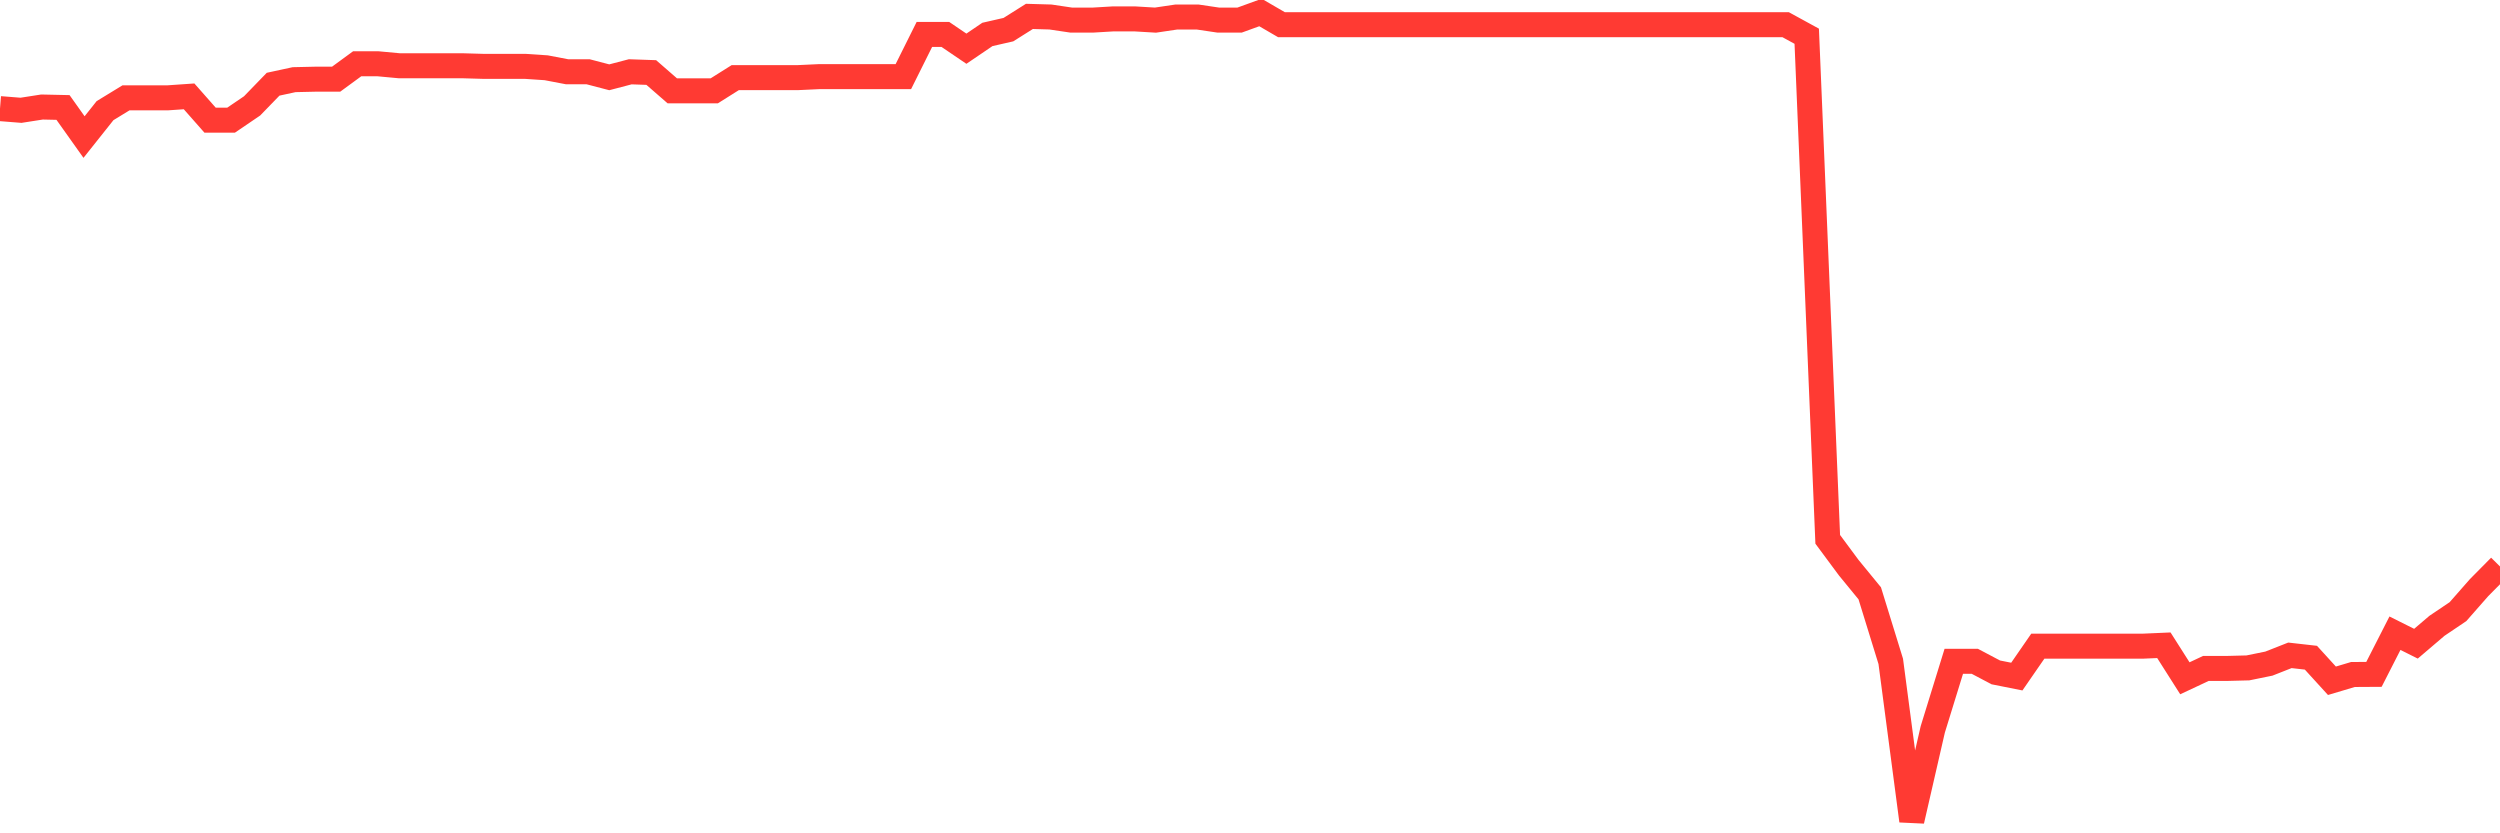 <svg
  xmlns="http://www.w3.org/2000/svg"
  xmlns:xlink="http://www.w3.org/1999/xlink"
  width="120"
  height="40"
  viewBox="0 0 120 40"
  preserveAspectRatio="none"
>
  <polyline
    points="0,5.214 1.008,5.294 2.017,5.137 3.025,5.159 4.034,6.579 5.042,5.311 6.05,4.695 7.059,4.695 8.067,4.695 9.076,4.625 10.084,5.768 11.092,5.768 12.101,5.082 13.109,4.042 14.118,3.824 15.126,3.801 16.134,3.801 17.143,3.062 18.151,3.062 19.16,3.156 20.168,3.156 21.176,3.156 22.185,3.156 23.193,3.185 24.202,3.185 25.21,3.185 26.218,3.253 27.227,3.446 28.235,3.446 29.244,3.71 30.252,3.446 31.261,3.481 32.269,4.359 33.277,4.359 34.286,4.359 35.294,3.725 36.303,3.725 37.311,3.725 38.319,3.725 39.328,3.678 40.336,3.678 41.345,3.678 42.353,3.678 43.361,3.678 44.37,1.653 45.378,1.653 46.387,2.338 47.395,1.653 48.403,1.423 49.412,0.787 50.42,0.816 51.429,0.966 52.437,0.966 53.445,0.906 54.454,0.906 55.462,0.966 56.471,0.816 57.479,0.816 58.487,0.966 59.496,0.966 60.504,0.6 61.513,1.187 62.521,1.187 63.529,1.187 64.538,1.187 65.546,1.187 66.555,1.187 67.563,1.187 68.571,1.187 69.58,1.187 70.588,1.187 71.597,1.187 72.605,1.187 73.613,1.187 74.622,1.187 75.63,1.187 76.639,1.187 77.647,1.187 78.655,1.187 79.664,1.187 80.672,1.187 81.681,1.187 82.689,1.187 83.697,1.187 84.706,1.187 85.714,1.187 86.723,1.739 87.731,25.888 88.739,27.248 89.748,28.48 90.756,31.745 91.765,39.4 92.773,35.011 93.782,31.742 94.79,31.742 95.798,32.275 96.807,32.476 97.815,31.016 98.824,31.016 99.832,31.016 100.84,31.016 101.849,31.016 102.857,31.016 103.866,30.972 104.874,32.558 105.882,32.085 106.891,32.085 107.899,32.059 108.908,31.853 109.916,31.456 110.924,31.57 111.933,32.677 112.941,32.376 113.95,32.37 114.958,30.394 115.966,30.898 116.975,30.038 117.983,29.359 118.992,28.21 120,27.191"
    fill="none"
    stroke="#ff3a33"
    stroke-width="1.2"
  >
  </polyline>
</svg>